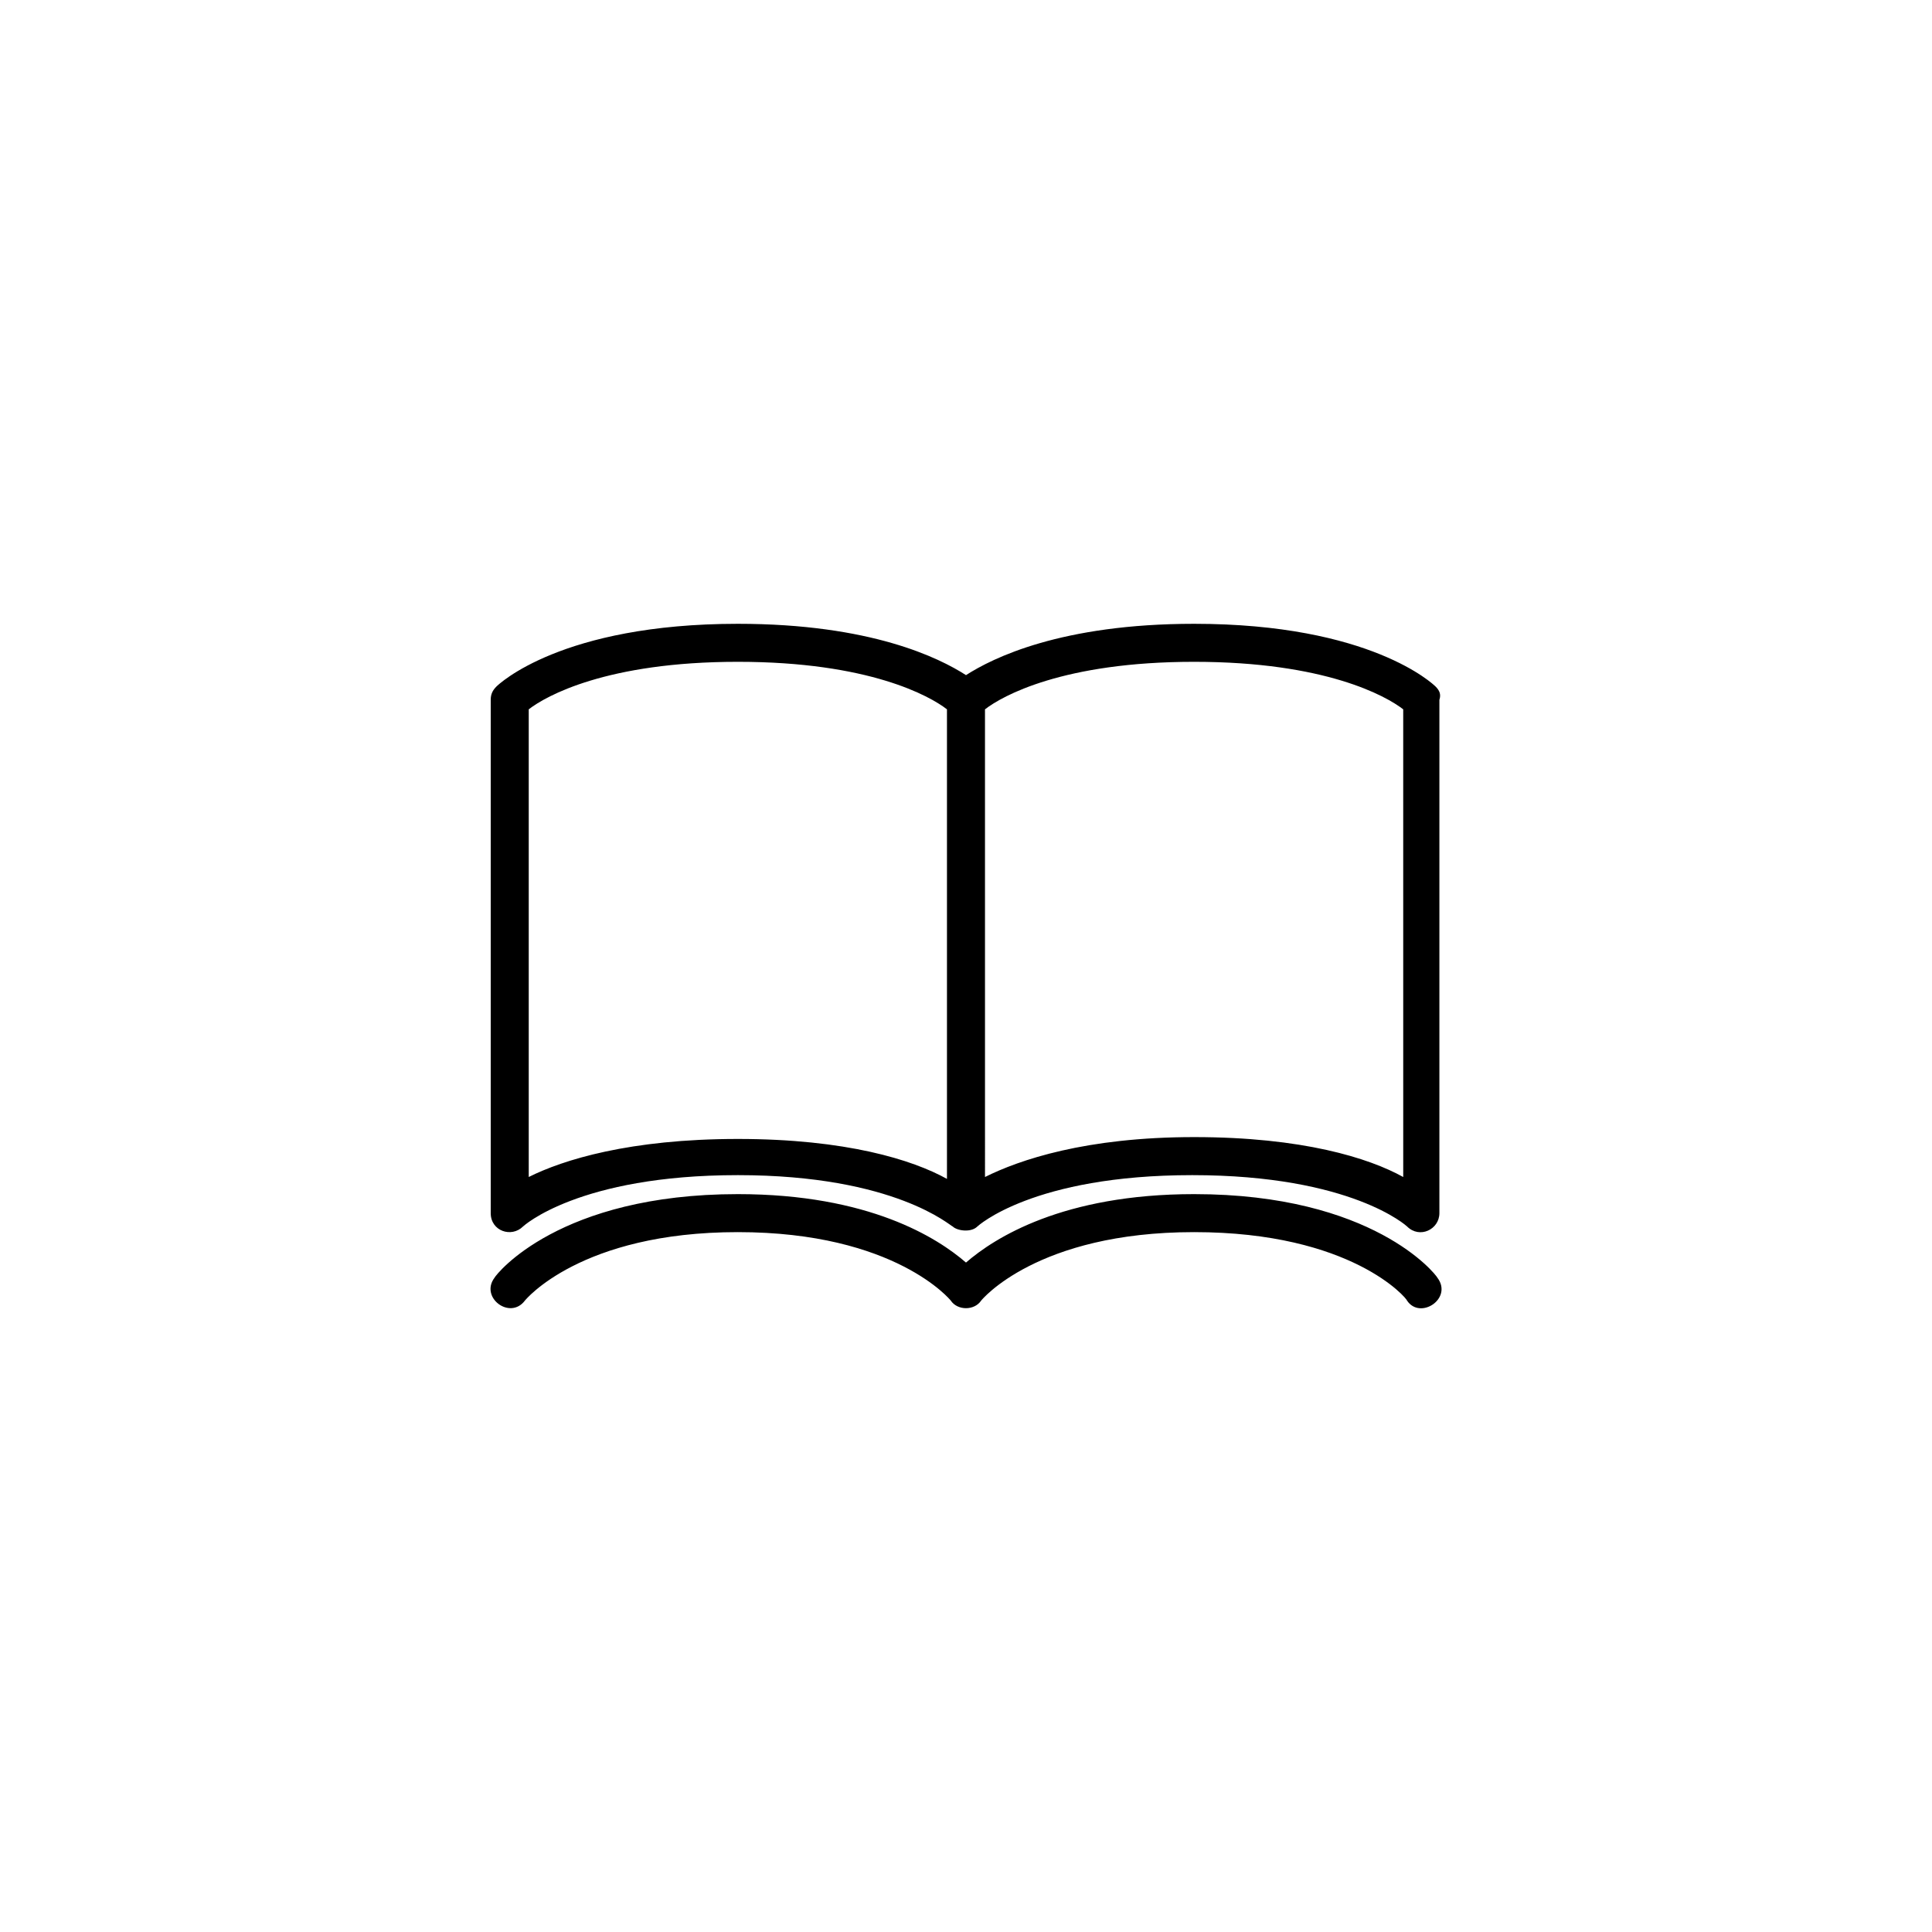 <?xml version="1.0" encoding="UTF-8"?>
<!-- The Best Svg Icon site in the world: iconSvg.co, Visit us! https://iconsvg.co -->
<svg fill="#000000" width="800px" height="800px" version="1.1" viewBox="144 144 512 512" xmlns="http://www.w3.org/2000/svg">
 <path d="m524.44 325.94c-0.504-0.504-17.133-16.625-63.984-16.625-35.266 0-53.402 9.07-60.457 13.602-7.055-4.535-25.191-13.602-60.457-13.602-46.855 0-63.48 16.121-63.984 16.625-1.008 1.008-1.512 2.016-1.512 3.527v136.03c0 4.758 5.5 6.586 8.566 3.527 0 0 14.609-13.602 56.93-13.602 41.816 0 56.426 13.602 56.93 13.602 1.16 1.152 4.852 1.699 6.551 0 0 0 14.609-13.602 56.934-13.602 42.316 0 56.93 13.602 56.93 13.602 3.324 3.324 8.566 0.805 8.566-3.527v-136.03c0.496-1.512-0.008-2.519-1.012-3.527zm-240.32 129.98v-123.94c4.535-3.527 20.656-12.594 55.418-12.594 34.762 0 50.883 9.07 55.418 12.594v124.44c-9.07-5.039-26.703-10.586-55.418-10.586-28.715 0-46.348 5.547-55.418 10.082zm231.75 0c-9.07-5.039-26.703-10.578-55.418-10.578-28.719 0-46.352 6.047-55.418 10.578l-0.004-123.94c4.535-3.527 20.656-12.594 55.418-12.594s50.883 9.07 55.418 12.594zm9.066 26.703c4.141 5.516-4.594 11.246-8.062 6.039 0-0.504-14.609-18.137-56.426-18.137s-56.426 18.137-56.426 18.137c-1.793 2.695-6.266 2.695-8.062 0 0 0-14.609-18.137-56.426-18.137-41.816 0-56.426 18.137-56.426 18.137-3.926 5.238-11.996-0.805-8.062-6.039 0.508-1.008 17.133-22.168 64.492-22.168 34.762 0 52.898 11.586 60.457 18.137 7.559-6.551 25.695-18.137 60.457-18.137 47.355 0 63.984 21.16 64.484 22.168z"/>
</svg>